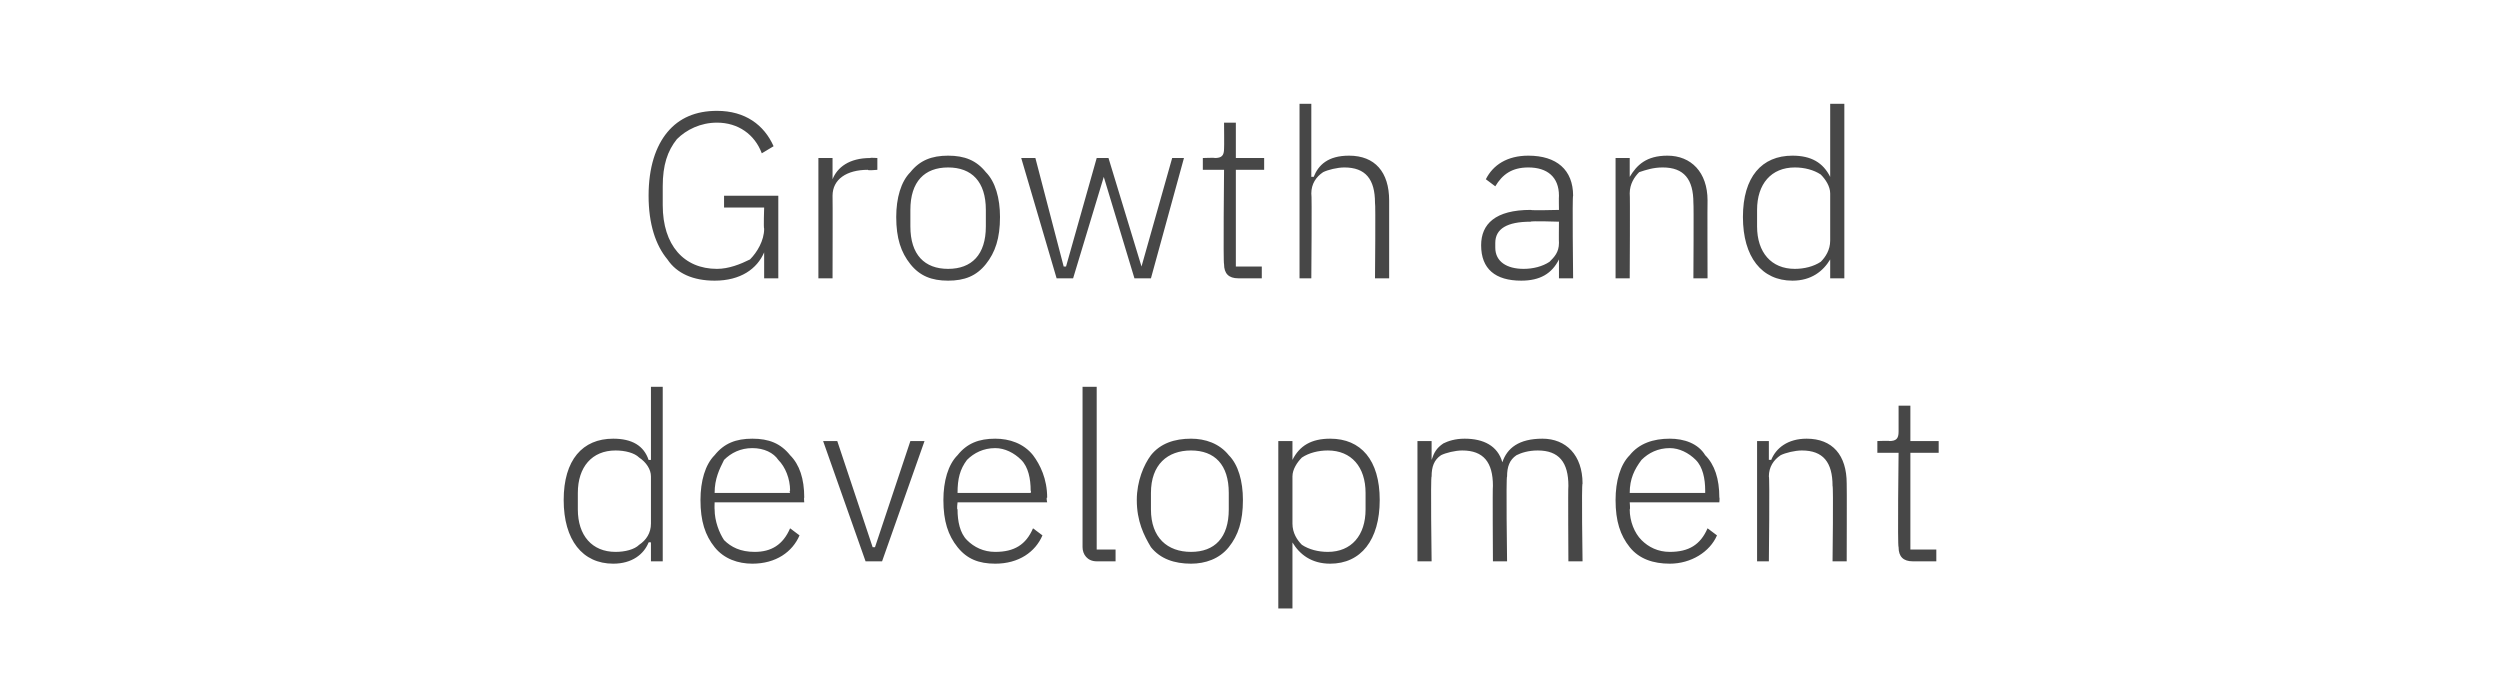 <?xml version="1.0" standalone="no"?><!DOCTYPE svg PUBLIC "-//W3C//DTD SVG 1.1//EN" "http://www.w3.org/Graphics/SVG/1.1/DTD/svg11.dtd"><svg xmlns="http://www.w3.org/2000/svg" version="1.1" width="106px" height="29.2px" viewBox="0 -4 106 29.2" style="top:-4px">  <desc>Growth and development</desc>  <defs/>  <g id="Polygon173609">    <path d="M 27.6 19.8 L 28.1 19.8 L 28.1 12.4 L 27.6 12.4 L 27.6 15.5 C 27.6 15.5 27.54 15.5 27.5 15.5 C 27.3 14.9 26.8 14.6 26 14.6 C 24.7 14.6 23.9 15.5 23.9 17.2 C 23.9 18.9 24.7 19.9 26 19.9 C 26.8 19.9 27.3 19.5 27.5 19 C 27.54 18.98 27.6 19 27.6 19 L 27.6 19.8 Z M 24.5 17.6 C 24.5 17.6 24.5 16.9 24.5 16.9 C 24.5 15.8 25.1 15.1 26.1 15.1 C 26.5 15.1 26.9 15.2 27.1 15.4 C 27.4 15.6 27.6 15.9 27.6 16.2 C 27.6 16.2 27.6 18.2 27.6 18.2 C 27.6 18.6 27.4 18.9 27.1 19.1 C 26.9 19.3 26.5 19.4 26.1 19.4 C 25.1 19.4 24.5 18.7 24.5 17.6 Z M 33.9 18.7 C 33.9 18.7 33.5 18.4 33.5 18.4 C 33.2 19.1 32.7 19.4 32 19.4 C 31.4 19.4 31 19.2 30.7 18.9 C 30.5 18.6 30.3 18.1 30.3 17.6 C 30.29 17.6 30.3 17.3 30.3 17.3 L 34.1 17.3 C 34.1 17.3 34.08 17.08 34.1 17.1 C 34.1 16.3 33.9 15.7 33.5 15.3 C 33.1 14.8 32.6 14.6 31.9 14.6 C 31.2 14.6 30.7 14.8 30.3 15.3 C 29.9 15.7 29.7 16.4 29.7 17.2 C 29.7 18.1 29.9 18.7 30.3 19.2 C 30.7 19.7 31.3 19.9 31.9 19.9 C 32.9 19.9 33.6 19.4 33.9 18.7 Z M 33 15.5 C 33.3 15.8 33.5 16.3 33.5 16.8 C 33.46 16.83 33.5 16.9 33.5 16.9 L 30.3 16.9 C 30.3 16.9 30.29 16.86 30.3 16.9 C 30.3 16.3 30.5 15.9 30.7 15.5 C 31 15.2 31.4 15 31.9 15 C 32.4 15 32.8 15.2 33 15.5 Z M 36.7 19.8 L 37.4 19.8 L 39.2 14.7 L 38.6 14.7 L 37.1 19.2 L 37 19.2 L 35.5 14.7 L 34.9 14.7 L 36.7 19.8 Z M 44.2 18.7 C 44.2 18.7 43.8 18.4 43.8 18.4 C 43.5 19.1 43 19.4 42.2 19.4 C 41.7 19.4 41.3 19.2 41 18.9 C 40.7 18.6 40.6 18.1 40.6 17.6 C 40.56 17.6 40.6 17.3 40.6 17.3 L 44.4 17.3 C 44.4 17.3 44.35 17.08 44.4 17.1 C 44.4 16.3 44.1 15.7 43.8 15.3 C 43.4 14.8 42.8 14.6 42.2 14.6 C 41.5 14.6 41 14.8 40.6 15.3 C 40.2 15.7 40 16.4 40 17.2 C 40 18.1 40.2 18.7 40.6 19.2 C 41 19.7 41.5 19.9 42.2 19.9 C 43.2 19.9 43.9 19.4 44.2 18.7 Z M 43.3 15.5 C 43.6 15.8 43.7 16.3 43.7 16.8 C 43.73 16.83 43.7 16.9 43.7 16.9 L 40.6 16.9 C 40.6 16.9 40.56 16.86 40.6 16.9 C 40.6 16.3 40.7 15.9 41 15.5 C 41.3 15.2 41.7 15 42.2 15 C 42.6 15 43 15.2 43.3 15.5 Z M 47.3 19.8 L 47.3 19.3 L 46.5 19.3 L 46.5 12.4 L 45.9 12.4 C 45.9 12.4 45.9 19.18 45.9 19.2 C 45.9 19.5 46.1 19.8 46.5 19.8 C 46.53 19.8 47.3 19.8 47.3 19.8 Z M 52.1 19.2 C 52.5 18.7 52.7 18.1 52.7 17.2 C 52.7 16.4 52.5 15.7 52.1 15.3 C 51.7 14.8 51.1 14.6 50.5 14.6 C 49.8 14.6 49.2 14.8 48.8 15.3 C 48.5 15.7 48.2 16.4 48.2 17.2 C 48.2 18.1 48.5 18.7 48.8 19.2 C 49.2 19.7 49.8 19.9 50.5 19.9 C 51.1 19.9 51.7 19.7 52.1 19.2 Z M 48.8 17.6 C 48.8 17.6 48.8 16.9 48.8 16.9 C 48.8 15.7 49.5 15.1 50.5 15.1 C 51.5 15.1 52.1 15.7 52.1 16.9 C 52.1 16.9 52.1 17.6 52.1 17.6 C 52.1 18.8 51.5 19.4 50.5 19.4 C 49.5 19.4 48.8 18.8 48.8 17.6 Z M 54.2 21.8 L 54.8 21.8 L 54.8 19 C 54.8 19 54.84 18.98 54.8 19 C 55.1 19.5 55.6 19.9 56.4 19.9 C 57.7 19.9 58.5 18.9 58.5 17.2 C 58.5 15.5 57.7 14.6 56.4 14.6 C 55.6 14.6 55.1 14.9 54.8 15.5 C 54.84 15.5 54.8 15.5 54.8 15.5 L 54.8 14.7 L 54.2 14.7 L 54.2 21.8 Z M 55.2 19.1 C 55 18.9 54.8 18.6 54.8 18.2 C 54.8 18.2 54.8 16.2 54.8 16.2 C 54.8 15.9 55 15.6 55.2 15.4 C 55.5 15.2 55.9 15.1 56.3 15.1 C 57.3 15.1 57.9 15.8 57.9 16.9 C 57.9 16.9 57.9 17.6 57.9 17.6 C 57.9 18.7 57.3 19.4 56.3 19.4 C 55.9 19.4 55.5 19.3 55.2 19.1 Z M 60.7 19.8 C 60.7 19.8 60.65 16.2 60.7 16.2 C 60.7 15.8 60.8 15.5 61.1 15.3 C 61.3 15.2 61.7 15.1 62 15.1 C 62.9 15.1 63.3 15.6 63.3 16.6 C 63.28 16.61 63.3 19.8 63.3 19.8 L 63.9 19.8 C 63.9 19.8 63.85 16.21 63.9 16.2 C 63.9 15.8 64 15.5 64.3 15.3 C 64.5 15.2 64.8 15.1 65.2 15.1 C 66.1 15.1 66.5 15.6 66.5 16.6 C 66.48 16.61 66.5 19.8 66.5 19.8 L 67.1 19.8 C 67.1 19.8 67.05 16.51 67.1 16.5 C 67.1 15.3 66.4 14.6 65.4 14.6 C 64.4 14.6 63.9 15 63.7 15.6 C 63.7 15.6 63.7 15.6 63.7 15.6 C 63.5 14.9 62.9 14.6 62.1 14.6 C 61.7 14.6 61.4 14.7 61.2 14.8 C 60.9 15 60.8 15.2 60.7 15.5 C 60.68 15.49 60.7 15.5 60.7 15.5 L 60.7 14.7 L 60.1 14.7 L 60.1 19.8 L 60.7 19.8 Z M 72.8 18.7 C 72.8 18.7 72.4 18.4 72.4 18.4 C 72.1 19.1 71.6 19.4 70.8 19.4 C 70.3 19.4 69.9 19.2 69.6 18.9 C 69.3 18.6 69.1 18.1 69.1 17.6 C 69.13 17.6 69.1 17.3 69.1 17.3 L 72.9 17.3 C 72.9 17.3 72.92 17.08 72.9 17.1 C 72.9 16.3 72.7 15.7 72.3 15.3 C 72 14.8 71.4 14.6 70.8 14.6 C 70.1 14.6 69.5 14.8 69.1 15.3 C 68.7 15.7 68.5 16.4 68.5 17.2 C 68.5 18.1 68.7 18.7 69.1 19.2 C 69.5 19.7 70.1 19.9 70.8 19.9 C 71.7 19.9 72.5 19.4 72.8 18.7 Z M 71.9 15.5 C 72.2 15.8 72.3 16.3 72.3 16.8 C 72.3 16.83 72.3 16.9 72.3 16.9 L 69.1 16.9 C 69.1 16.9 69.13 16.86 69.1 16.9 C 69.1 16.3 69.3 15.9 69.6 15.5 C 69.9 15.2 70.3 15 70.8 15 C 71.2 15 71.6 15.2 71.9 15.5 Z M 75 19.8 C 75 19.8 75.04 16.2 75 16.2 C 75 15.8 75.2 15.5 75.5 15.3 C 75.7 15.2 76.1 15.1 76.4 15.1 C 77.3 15.1 77.7 15.6 77.7 16.6 C 77.74 16.61 77.7 19.8 77.7 19.8 L 78.3 19.8 C 78.3 19.8 78.31 16.51 78.3 16.5 C 78.3 15.3 77.7 14.6 76.6 14.6 C 75.8 14.6 75.3 15 75.1 15.5 C 75.07 15.49 75 15.5 75 15.5 L 75 14.7 L 74.5 14.7 L 74.5 19.8 L 75 19.8 Z M 82.1 19.8 L 82.1 19.3 L 81 19.3 L 81 15.2 L 82.2 15.2 L 82.2 14.7 L 81 14.7 L 81 13.2 L 80.5 13.2 C 80.5 13.2 80.5 14.29 80.5 14.3 C 80.5 14.6 80.4 14.7 80.1 14.7 C 80.14 14.68 79.6 14.7 79.6 14.7 L 79.6 15.2 L 80.5 15.2 C 80.5 15.2 80.45 19.17 80.5 19.2 C 80.5 19.6 80.7 19.8 81.1 19.8 C 81.08 19.8 82.1 19.8 82.1 19.8 Z " stroke="none" fill="#474747"/>  </g>  <g id="Polygon173608">    <path d="M 32.4 7.8 L 33 7.8 L 33 4.3 L 30.7 4.3 L 30.7 4.8 L 32.4 4.8 C 32.4 4.8 32.37 5.68 32.4 5.7 C 32.4 6.2 32.1 6.7 31.8 7 C 31.4 7.2 30.9 7.4 30.4 7.4 C 29 7.4 28.1 6.4 28.1 4.7 C 28.1 4.7 28.1 3.9 28.1 3.9 C 28.1 3 28.3 2.4 28.7 1.9 C 29.1 1.5 29.7 1.2 30.4 1.2 C 31.3 1.2 32 1.7 32.3 2.5 C 32.3 2.5 32.8 2.2 32.8 2.2 C 32.4 1.3 31.6 0.7 30.4 0.7 C 29.5 0.7 28.8 1 28.3 1.6 C 27.8 2.2 27.5 3.1 27.5 4.3 C 27.5 5.5 27.8 6.4 28.3 7 C 28.7 7.6 29.4 7.9 30.3 7.9 C 31.4 7.9 32.1 7.4 32.4 6.7 C 32.37 6.73 32.4 6.7 32.4 6.7 L 32.4 7.8 Z M 35.3 7.8 C 35.3 7.8 35.31 4.3 35.3 4.3 C 35.3 3.6 35.9 3.2 36.8 3.2 C 36.77 3.24 37.2 3.2 37.2 3.2 L 37.2 2.7 C 37.2 2.7 36.88 2.68 36.9 2.7 C 36 2.7 35.5 3.1 35.3 3.6 C 35.35 3.6 35.3 3.6 35.3 3.6 L 35.3 2.7 L 34.7 2.7 L 34.7 7.8 L 35.3 7.8 Z M 41.8 7.2 C 42.2 6.7 42.4 6.1 42.4 5.2 C 42.4 4.4 42.2 3.7 41.8 3.3 C 41.4 2.8 40.9 2.6 40.2 2.6 C 39.5 2.6 39 2.8 38.6 3.3 C 38.2 3.7 38 4.4 38 5.2 C 38 6.1 38.2 6.7 38.6 7.2 C 39 7.7 39.5 7.9 40.2 7.9 C 40.9 7.9 41.4 7.7 41.8 7.2 Z M 38.6 5.6 C 38.6 5.6 38.6 4.9 38.6 4.9 C 38.6 3.7 39.2 3.1 40.2 3.1 C 41.2 3.1 41.8 3.7 41.8 4.9 C 41.8 4.9 41.8 5.6 41.8 5.6 C 41.8 6.8 41.2 7.4 40.2 7.4 C 39.2 7.4 38.6 6.8 38.6 5.6 Z M 44.8 7.8 L 45.5 7.8 L 46.8 3.5 L 46.8 3.5 L 48.1 7.8 L 48.8 7.8 L 50.2 2.7 L 49.7 2.7 L 48.4 7.3 L 48.4 7.3 L 47 2.7 L 46.5 2.7 L 45.2 7.3 L 45.1 7.3 L 43.9 2.7 L 43.3 2.7 L 44.8 7.8 Z M 53.5 7.8 L 53.5 7.3 L 52.4 7.3 L 52.4 3.2 L 53.6 3.2 L 53.6 2.7 L 52.4 2.7 L 52.4 1.2 L 51.9 1.2 C 51.9 1.2 51.91 2.29 51.9 2.3 C 51.9 2.6 51.8 2.7 51.5 2.7 C 51.55 2.68 51 2.7 51 2.7 L 51 3.2 L 51.9 3.2 C 51.9 3.2 51.86 7.17 51.9 7.2 C 51.9 7.6 52.1 7.8 52.5 7.8 C 52.49 7.8 53.5 7.8 53.5 7.8 Z M 55.1 7.8 L 55.6 7.8 C 55.6 7.8 55.63 4.2 55.6 4.2 C 55.6 3.8 55.8 3.5 56.1 3.3 C 56.3 3.2 56.7 3.1 57 3.1 C 57.9 3.1 58.3 3.6 58.3 4.6 C 58.33 4.61 58.3 7.8 58.3 7.8 L 58.9 7.8 C 58.9 7.8 58.9 4.51 58.9 4.5 C 58.9 3.3 58.3 2.6 57.2 2.6 C 56.3 2.6 55.9 3 55.7 3.5 C 55.66 3.49 55.6 3.5 55.6 3.5 L 55.6 0.4 L 55.1 0.4 L 55.1 7.8 Z M 66.7 4.3 C 66.66 4.27 66.7 7.8 66.7 7.8 L 66.1 7.8 L 66.1 7 C 66.1 7 66.07 6.99 66.1 7 C 65.8 7.6 65.3 7.9 64.5 7.9 C 63.4 7.9 62.8 7.4 62.8 6.4 C 62.8 5.5 63.4 4.9 64.9 4.9 C 64.91 4.93 66.1 4.9 66.1 4.9 C 66.1 4.9 66.09 4.33 66.1 4.3 C 66.1 3.5 65.6 3.1 64.8 3.1 C 64.1 3.1 63.7 3.4 63.4 3.9 C 63.4 3.9 63 3.6 63 3.6 C 63.3 3 63.9 2.6 64.8 2.6 C 66 2.6 66.7 3.2 66.7 4.3 Z M 66.1 5.4 C 66.1 5.4 64.89 5.36 64.9 5.4 C 63.9 5.4 63.4 5.7 63.4 6.3 C 63.4 6.3 63.4 6.5 63.4 6.5 C 63.4 7.1 63.9 7.4 64.6 7.4 C 65 7.4 65.4 7.3 65.7 7.1 C 65.9 6.9 66.1 6.7 66.1 6.3 C 66.09 6.31 66.1 5.4 66.1 5.4 Z M 69.1 7.8 C 69.1 7.8 69.12 4.2 69.1 4.2 C 69.1 3.8 69.3 3.5 69.5 3.3 C 69.8 3.2 70.1 3.1 70.5 3.1 C 71.4 3.1 71.8 3.6 71.8 4.6 C 71.82 4.61 71.8 7.8 71.8 7.8 L 72.4 7.8 C 72.4 7.8 72.39 4.51 72.4 4.5 C 72.4 3.3 71.7 2.6 70.7 2.6 C 69.8 2.6 69.4 3 69.1 3.5 C 69.15 3.49 69.1 3.5 69.1 3.5 L 69.1 2.7 L 68.5 2.7 L 68.5 7.8 L 69.1 7.8 Z M 77.6 7.8 L 78.2 7.8 L 78.2 0.4 L 77.6 0.4 L 77.6 3.5 C 77.6 3.5 77.55 3.5 77.6 3.5 C 77.3 2.9 76.8 2.6 76 2.6 C 74.7 2.6 73.9 3.5 73.9 5.2 C 73.9 6.9 74.7 7.9 76 7.9 C 76.8 7.9 77.3 7.5 77.6 7 C 77.55 6.98 77.6 7 77.6 7 L 77.6 7.8 Z M 74.5 5.6 C 74.5 5.6 74.5 4.9 74.5 4.9 C 74.5 3.8 75.1 3.1 76.1 3.1 C 76.5 3.1 76.9 3.2 77.2 3.4 C 77.4 3.6 77.6 3.9 77.6 4.2 C 77.6 4.2 77.6 6.2 77.6 6.2 C 77.6 6.6 77.4 6.9 77.2 7.1 C 76.9 7.3 76.5 7.4 76.1 7.4 C 75.1 7.4 74.5 6.7 74.5 5.6 Z " stroke="none" fill="#474747"/>  </g></svg>